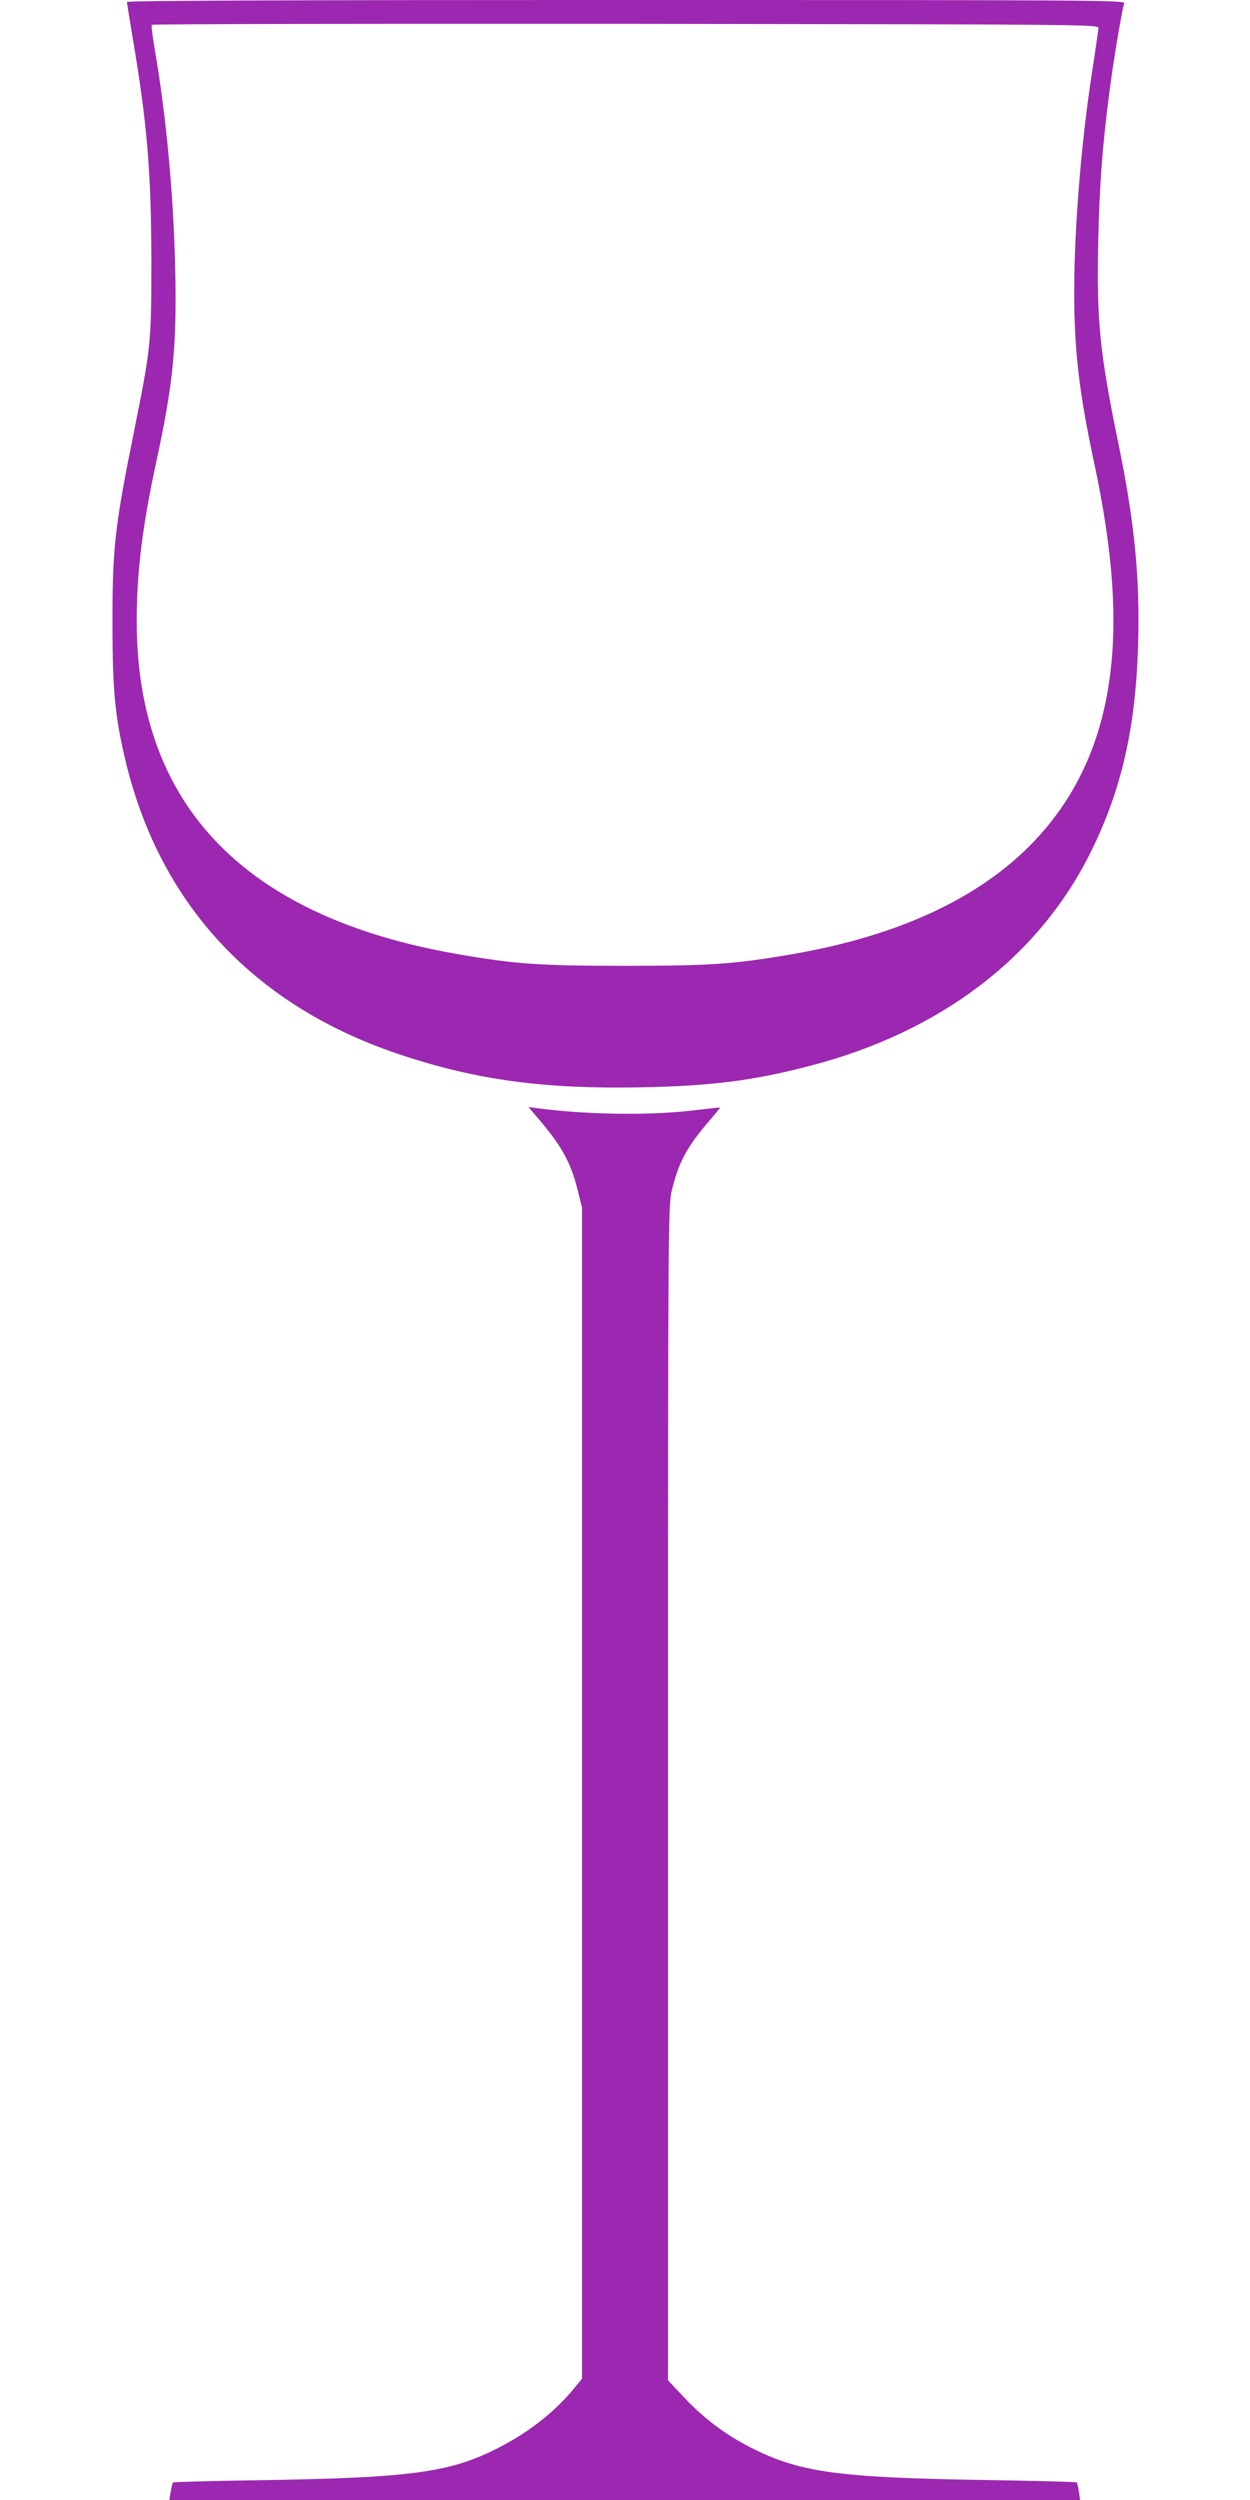 <?xml version="1.0" standalone="no"?>
<!DOCTYPE svg PUBLIC "-//W3C//DTD SVG 20010904//EN"
 "http://www.w3.org/TR/2001/REC-SVG-20010904/DTD/svg10.dtd">
<svg version="1.0" xmlns="http://www.w3.org/2000/svg"
 width="640pt" height="1280pt" viewBox="0 0 640 1280"
 preserveAspectRatio="xMidYMid meet">
<g transform="translate(0,1280) scale(0.1,-0.1)"
fill="#9c27b0" stroke="none">
<path d="M650 12790 c0 -5 13 -87 29 -182 74 -435 95 -685 96 -1138 0 -428 -1
-442 -90 -885 -98 -486 -110 -593 -109 -990 0 -337 14 -473 70 -704 180 -734
667 -1250 1416 -1495 385 -127 731 -173 1227 -163 357 7 574 35 866 112 660
173 1160 553 1426 1085 160 320 233 638 246 1065 10 349 -18 633 -102 1040
-94 459 -111 621 -102 1029 6 287 21 486 58 771 19 148 62 407 75 448 5 16
-121 17 -2550 17 -1650 0 -2556 -3 -2556 -10z m4974 -135 c-1 -11 -15 -110
-32 -220 -56 -360 -92 -805 -92 -1129 0 -301 25 -513 100 -866 111 -516 129
-903 60 -1238 -143 -690 -685 -1127 -1596 -1286 -300 -52 -418 -61 -864 -61
-446 0 -565 9 -863 61 -1086 190 -1637 763 -1637 1703 0 253 29 486 100 816
87 402 106 593 97 995 -9 378 -46 780 -106 1125 -10 61 -17 113 -14 118 2 4
1094 6 2426 5 2415 -3 2422 -3 2421 -23z"/>
<path d="M2743 7088 c129 -149 177 -233 213 -375 l24 -96 0 -2998 0 -2998 -48
-58 c-91 -109 -214 -207 -352 -281 -263 -141 -449 -168 -1265 -181 -233 -3
-426 -9 -429 -11 -3 -3 -8 -25 -12 -48 l-7 -42 2332 0 2331 0 -6 43 c-4 23 -9
44 -11 47 -2 3 -204 8 -449 12 -781 12 -971 39 -1227 170 -129 67 -235 147
-336 255 l-81 86 0 3006 c0 2943 1 3008 20 3087 34 142 77 222 192 356 32 37
57 68 54 68 -2 0 -66 -7 -143 -16 -225 -26 -542 -21 -793 12 l-44 6 37 -44z"/>
</g>
</svg>
